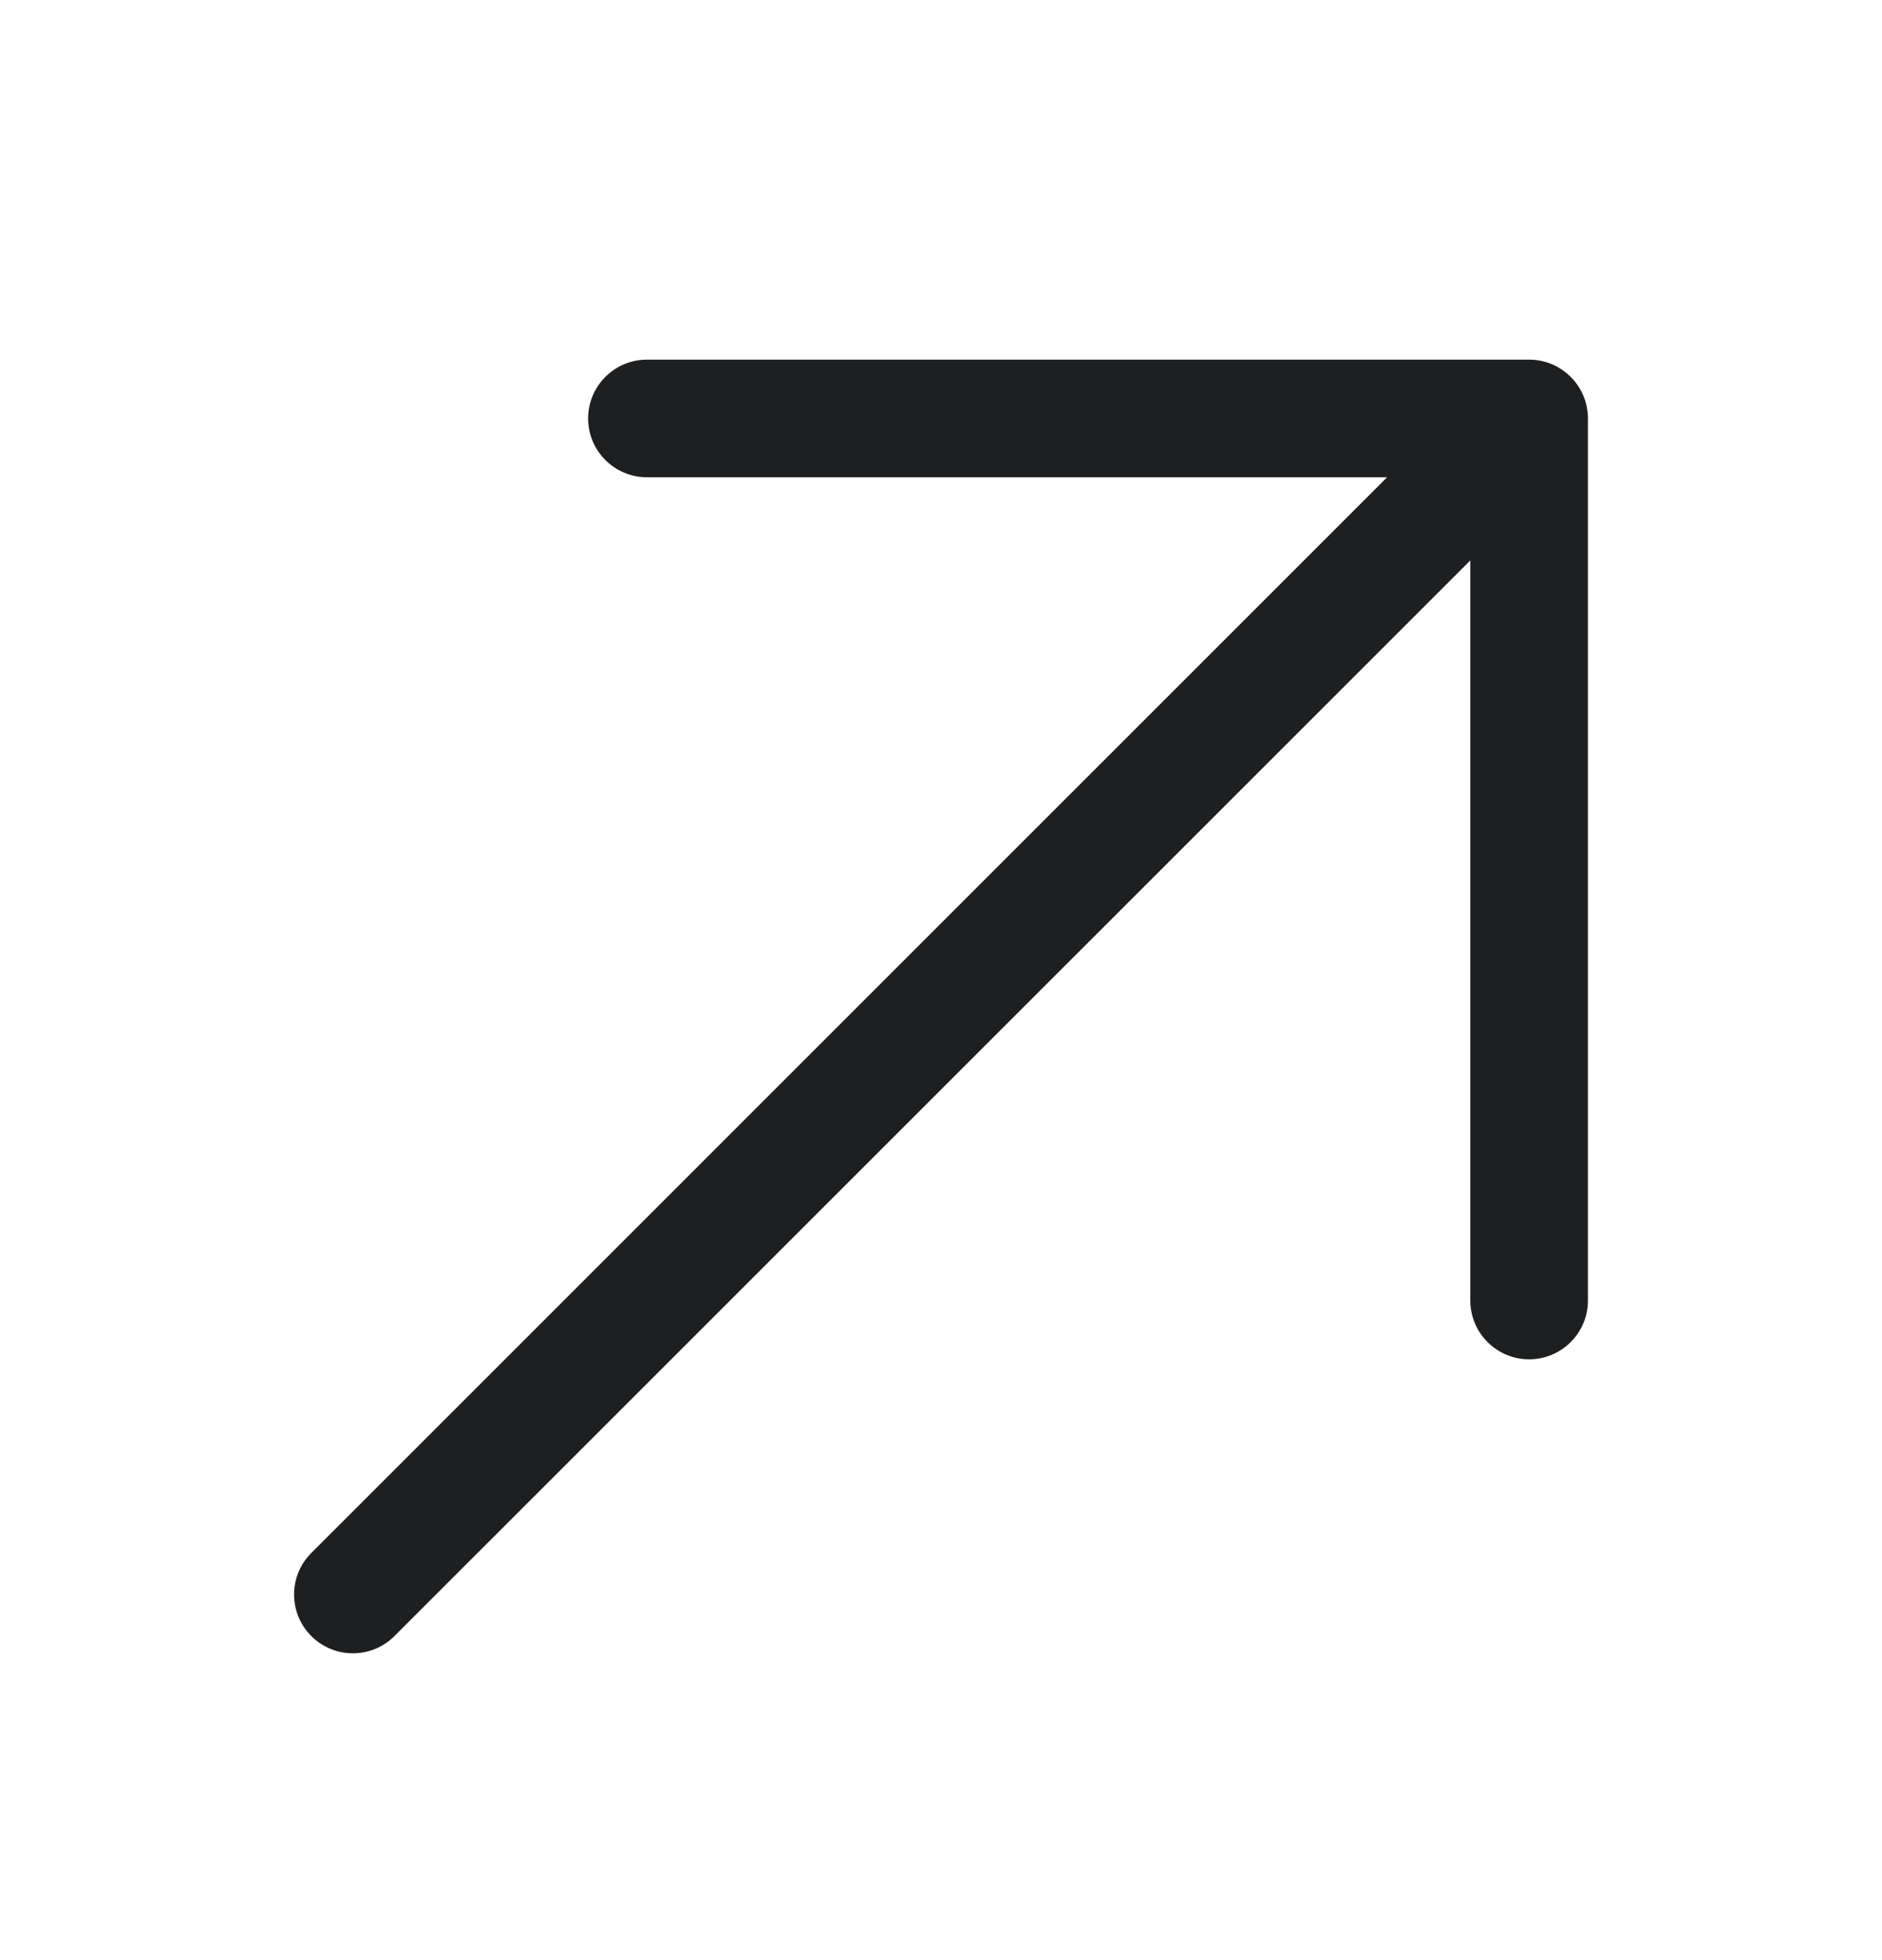<svg width="24" height="25" viewBox="0 0 24 25" fill="none" xmlns="http://www.w3.org/2000/svg">
<path fill-rule="evenodd" clip-rule="evenodd" d="M8.25 4.587L19.5 4.587C19.699 4.587 19.89 4.666 20.03 4.807C20.171 4.947 20.25 5.138 20.25 5.337V16.587C20.25 17.001 19.914 17.337 19.5 17.337C19.086 17.337 18.75 17.001 18.75 16.587V7.148L5.03 20.867C4.737 21.16 4.263 21.16 3.97 20.867C3.677 20.574 3.677 20.099 3.97 19.807L17.689 6.087L8.25 6.087C7.836 6.087 7.5 5.751 7.5 5.337C7.5 4.923 7.836 4.587 8.25 4.587Z" fill="#1E1F21"/>
</svg>
